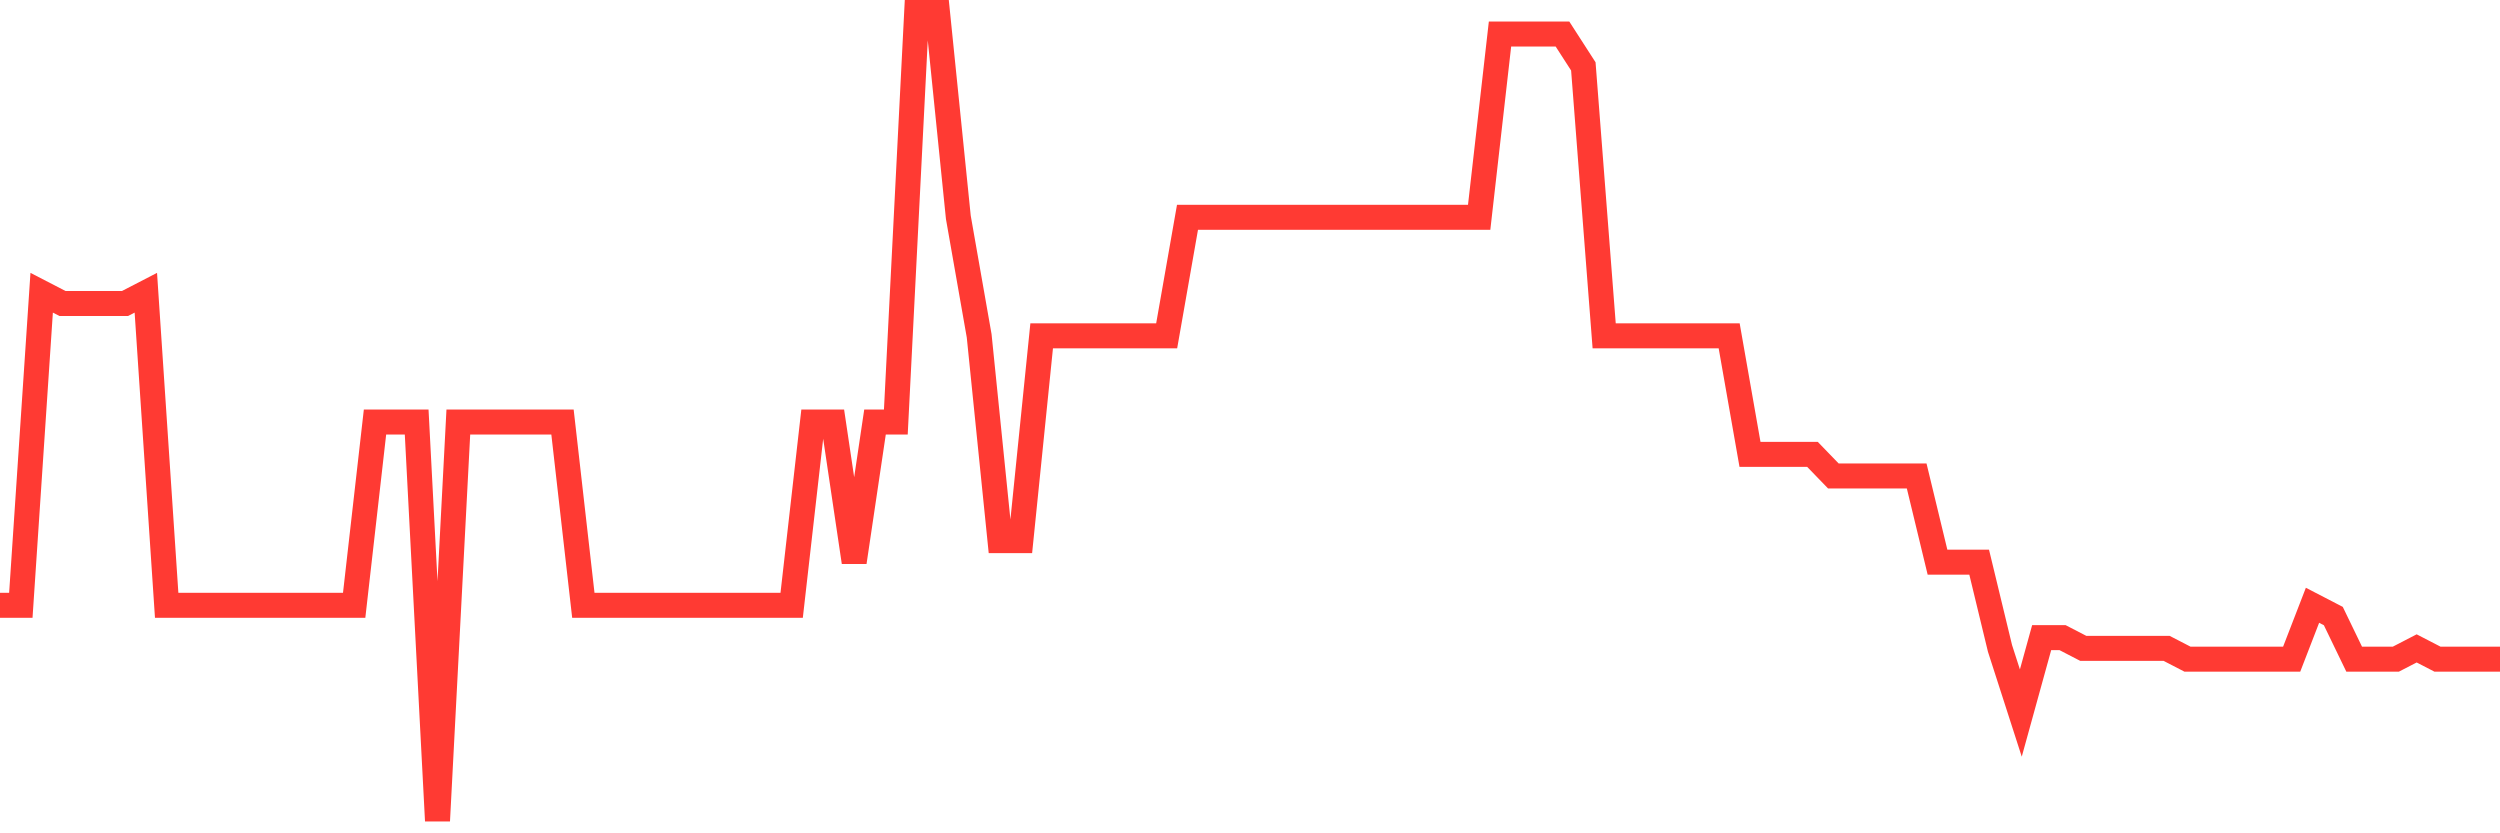 <svg
  xmlns="http://www.w3.org/2000/svg"
  xmlns:xlink="http://www.w3.org/1999/xlink"
  width="120"
  height="40"
  viewBox="0 0 120 40"
  preserveAspectRatio="none"
>
  <polyline
    points="0,29.053 1,29.053 2,14.051 3,14.568 4,14.568 5,14.568 6,14.568 7,14.051 8,29.053 9,29.053 10,29.053 11,29.053 12,29.053 13,29.053 14,29.053 15,29.053 16,29.053 17,29.053 18,20.259 19,20.259 20,20.259 21,39.4 22,20.259 23,20.259 24,20.259 25,20.259 26,20.259 27,20.259 28,29.053 29,29.053 30,29.053 31,29.053 32,29.053 33,29.053 34,29.053 35,29.053 36,29.053 37,29.053 38,29.053 39,20.259 40,20.259 41,26.984 42,20.259 43,20.259 44,0.6 45,0.6 46,10.429 47,16.12 48,25.949 49,25.949 50,16.12 51,16.12 52,16.12 53,16.12 54,16.12 55,16.12 56,16.12 57,10.429 58,10.429 59,10.429 60,10.429 61,10.429 62,10.429 63,10.429 64,10.429 65,10.429 66,10.429 67,10.429 68,10.429 69,10.429 70,10.429 71,10.429 72,1.635 73,1.635 74,1.635 75,1.635 76,3.187 77,16.12 78,16.12 79,16.12 80,16.12 81,16.12 82,16.12 83,16.12 84,21.811 85,21.811 86,21.811 87,21.811 88,22.845 89,22.845 90,22.845 91,22.845 92,22.845 93,26.984 94,26.984 95,26.984 96,31.123 97,34.227 98,30.605 99,30.605 100,31.123 101,31.123 102,31.123 103,31.123 104,31.123 105,31.64 106,31.64 107,31.64 108,31.64 109,31.64 110,31.64 111,29.053 112,29.571 113,31.64 114,31.64 115,31.64 116,31.123 117,31.64 118,31.64 119,31.64 120,31.64"
    fill="none"
    stroke="#ff3a33"
    stroke-width="1.2"
  >
  </polyline>
</svg>